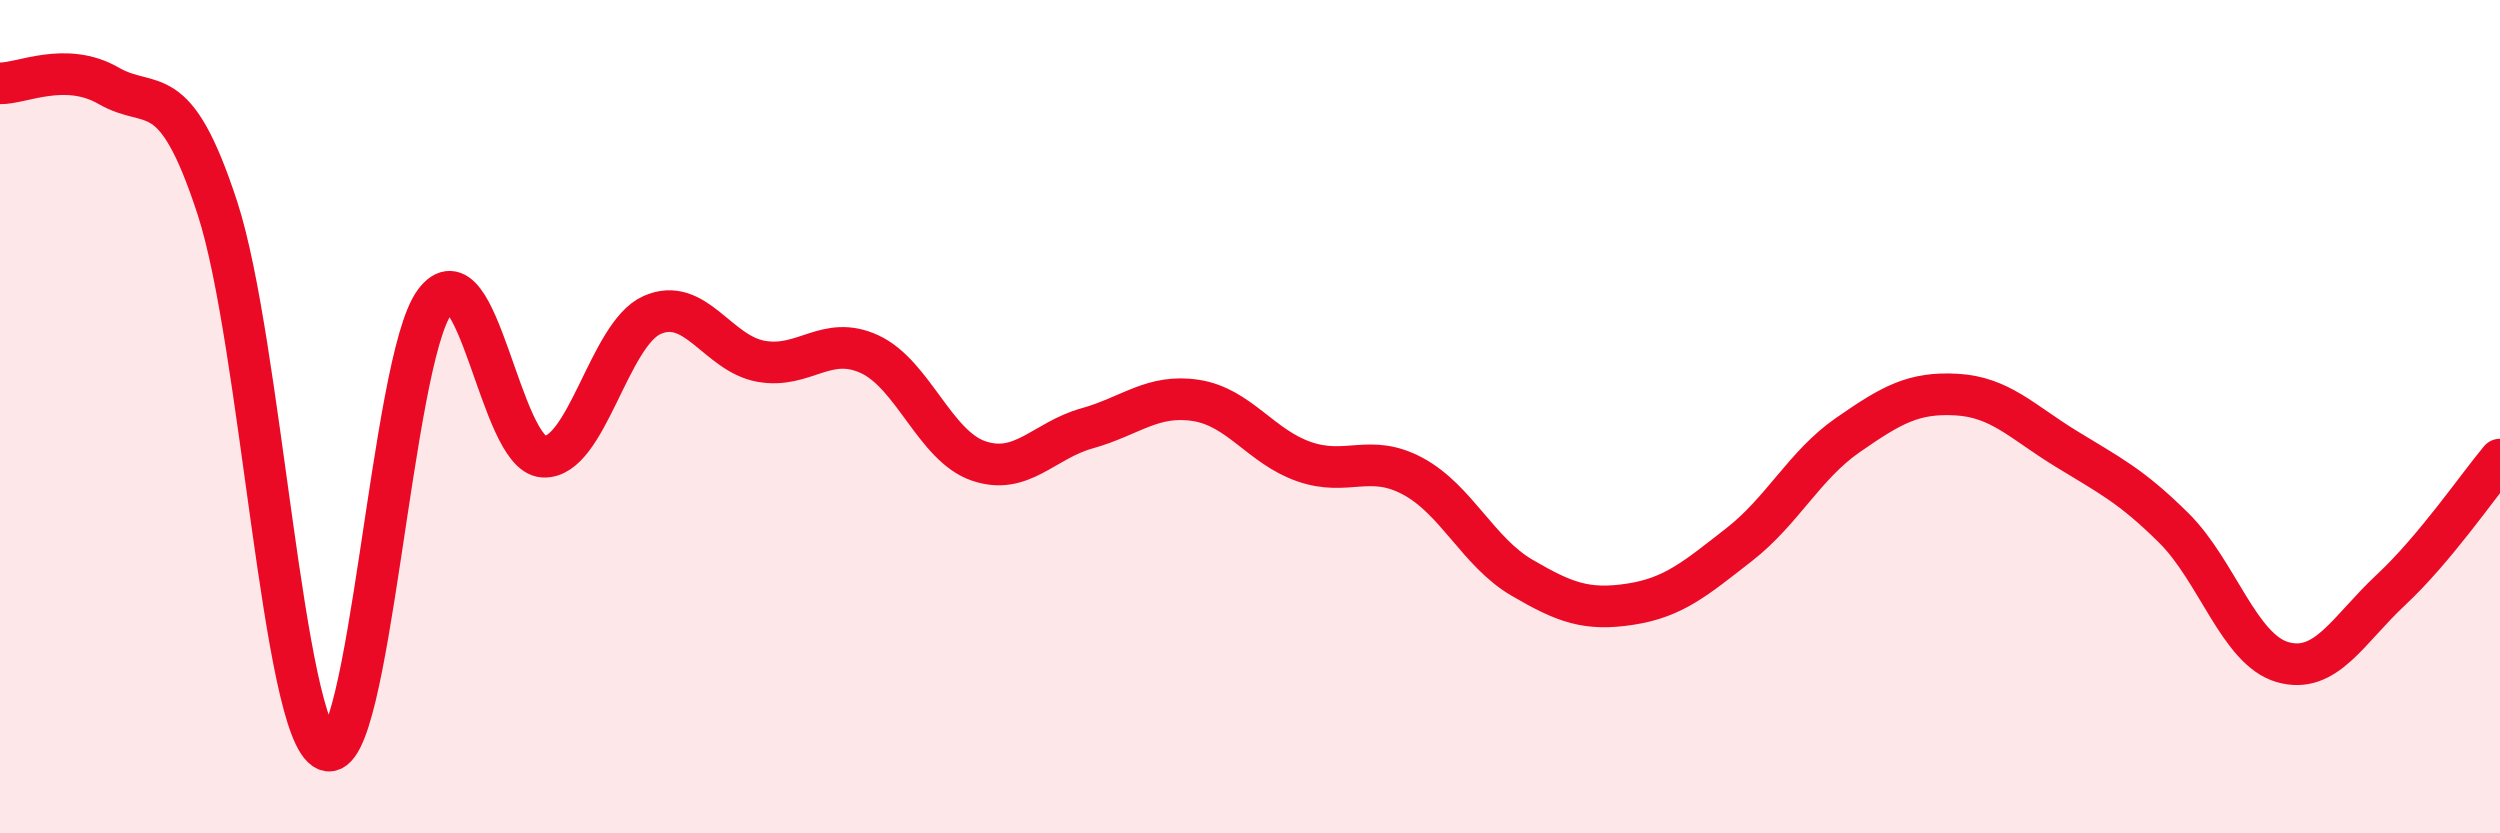 
    <svg width="60" height="20" viewBox="0 0 60 20" xmlns="http://www.w3.org/2000/svg">
      <path
        d="M 0,2 C 0.52,2.01 1.57,1.46 2.61,2.06 C 3.65,2.66 4.18,1.81 5.22,5 C 6.26,8.19 6.79,17.55 7.83,18 C 8.87,18.45 9.39,8.66 10.43,7.25 C 11.47,5.84 12,10.9 13.04,10.96 C 14.08,11.02 14.61,8.02 15.65,7.56 C 16.69,7.1 17.22,8.48 18.26,8.67 C 19.3,8.86 19.83,8.02 20.87,8.5 C 21.91,8.98 22.44,10.7 23.48,11.06 C 24.52,11.42 25.05,10.57 26.09,10.28 C 27.13,9.99 27.66,9.45 28.7,9.61 C 29.74,9.77 30.26,10.72 31.3,11.08 C 32.34,11.44 32.87,10.87 33.91,11.43 C 34.95,11.99 35.48,13.25 36.52,13.86 C 37.56,14.47 38.09,14.66 39.13,14.5 C 40.17,14.34 40.7,13.88 41.74,13.07 C 42.78,12.26 43.31,11.16 44.35,10.44 C 45.39,9.72 45.92,9.41 46.96,9.47 C 48,9.53 48.53,10.12 49.57,10.76 C 50.61,11.4 51.13,11.64 52.17,12.67 C 53.21,13.7 53.74,15.59 54.78,15.89 C 55.82,16.19 56.35,15.12 57.39,14.15 C 58.43,13.18 59.48,11.65 60,11.03L60 20L0 20Z"
        fill="#EB0A25"
        opacity="0.1"
        stroke-linecap="round"
        stroke-linejoin="round"
      />
      <path
        d="M 0,2 C 0.52,2.01 1.57,1.46 2.61,2.06 C 3.65,2.66 4.18,1.81 5.22,5 C 6.26,8.19 6.79,17.55 7.83,18 C 8.87,18.45 9.39,8.66 10.43,7.25 C 11.47,5.84 12,10.9 13.04,10.96 C 14.08,11.02 14.61,8.02 15.65,7.56 C 16.69,7.1 17.22,8.48 18.26,8.67 C 19.3,8.86 19.83,8.02 20.87,8.5 C 21.91,8.98 22.44,10.7 23.48,11.06 C 24.52,11.42 25.05,10.57 26.09,10.28 C 27.13,9.99 27.66,9.45 28.7,9.61 C 29.74,9.77 30.26,10.72 31.3,11.08 C 32.34,11.44 32.87,10.87 33.91,11.43 C 34.95,11.99 35.48,13.25 36.52,13.86 C 37.56,14.47 38.09,14.66 39.13,14.5 C 40.17,14.34 40.7,13.88 41.74,13.07 C 42.78,12.26 43.31,11.16 44.35,10.44 C 45.39,9.72 45.92,9.41 46.96,9.47 C 48,9.53 48.53,10.12 49.57,10.76 C 50.61,11.4 51.13,11.64 52.17,12.67 C 53.21,13.7 53.74,15.59 54.78,15.89 C 55.82,16.19 56.35,15.12 57.39,14.15 C 58.43,13.18 59.48,11.65 60,11.03"
        stroke="#EB0A25"
        stroke-width="1"
        fill="none"
        stroke-linecap="round"
        stroke-linejoin="round"
      />
    </svg>
  